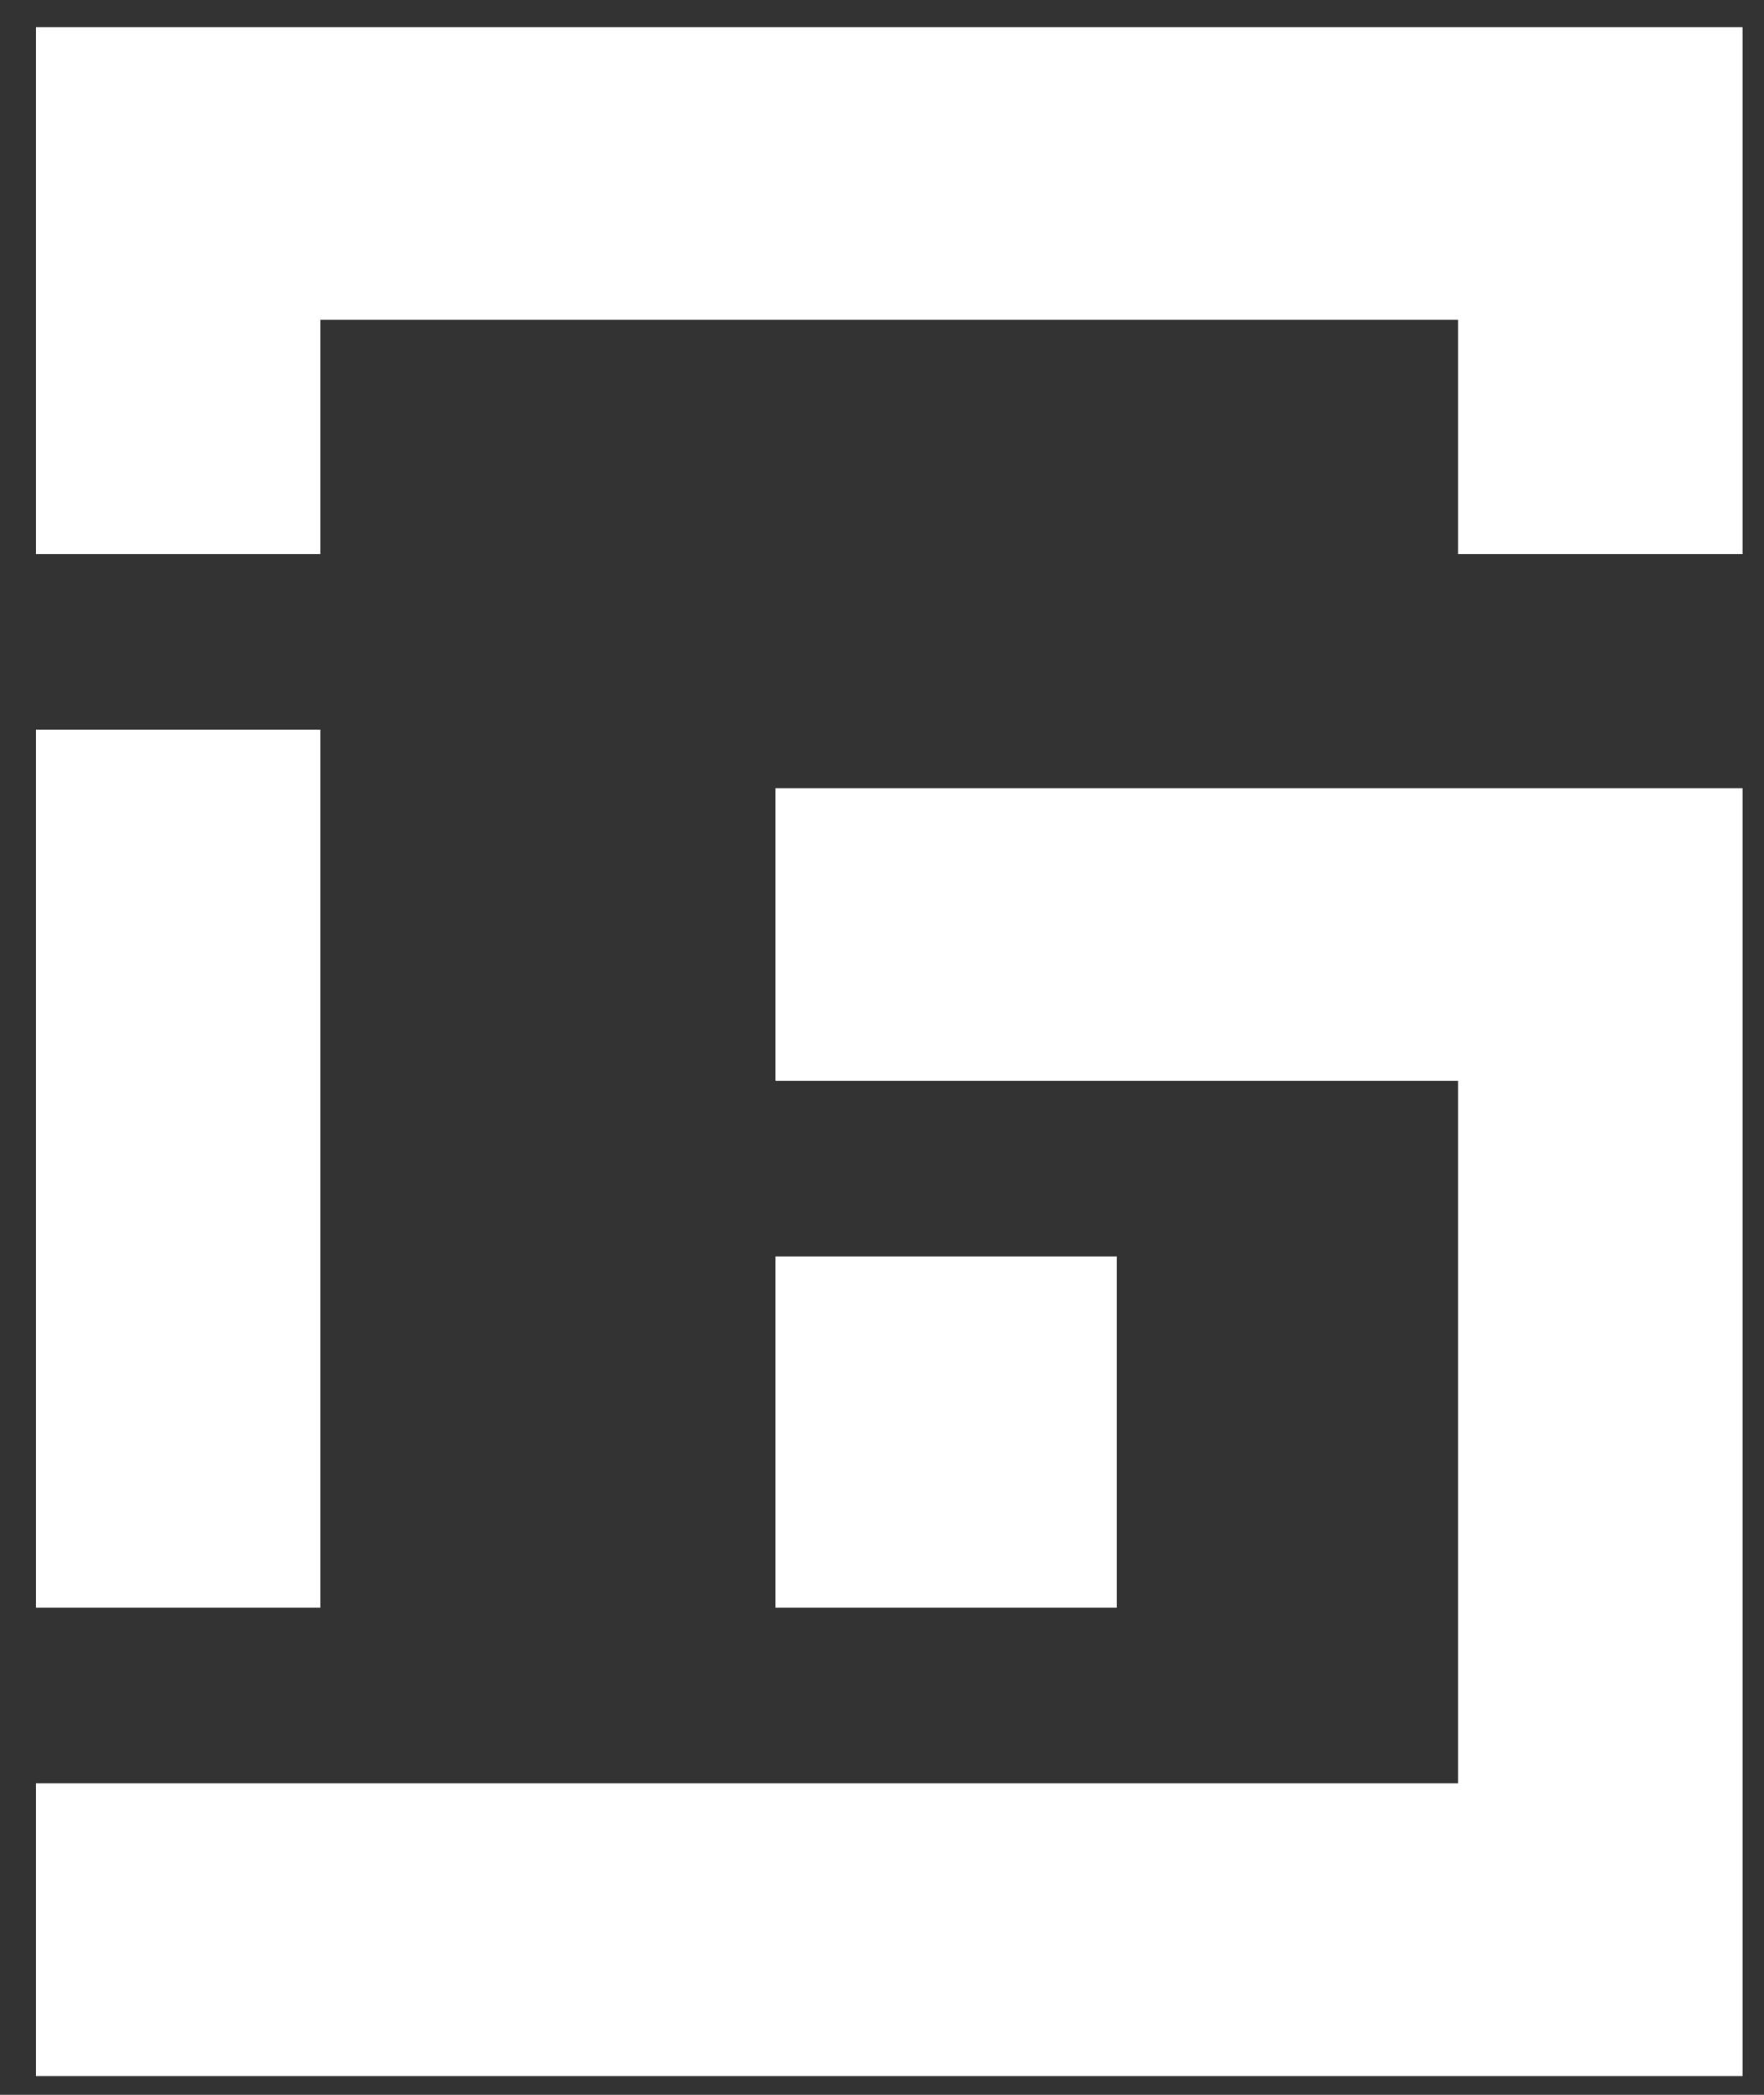 <svg xmlns="http://www.w3.org/2000/svg" width="48" height="57" viewBox="0 0 48 57" fill="none"><rect x="0" y="0" width="48" height="57" fill="#333333" stroke="none"/><path d="M8.719 8.703V15.074H0.979V0.738H47.417V15.074H39.677V8.703H8.719Z" fill="white"></path><path d="M47.417 21.446H21.102V29.41H39.677V48.525H0.979V56.49H47.417V21.446Z" fill="white"></path><path d="M21.102 34.189H30.39V43.746H21.102V34.189Z" fill="white"></path><path d="M0.979 19.853H8.719V43.746H0.979V19.853Z" fill="white"></path></svg>